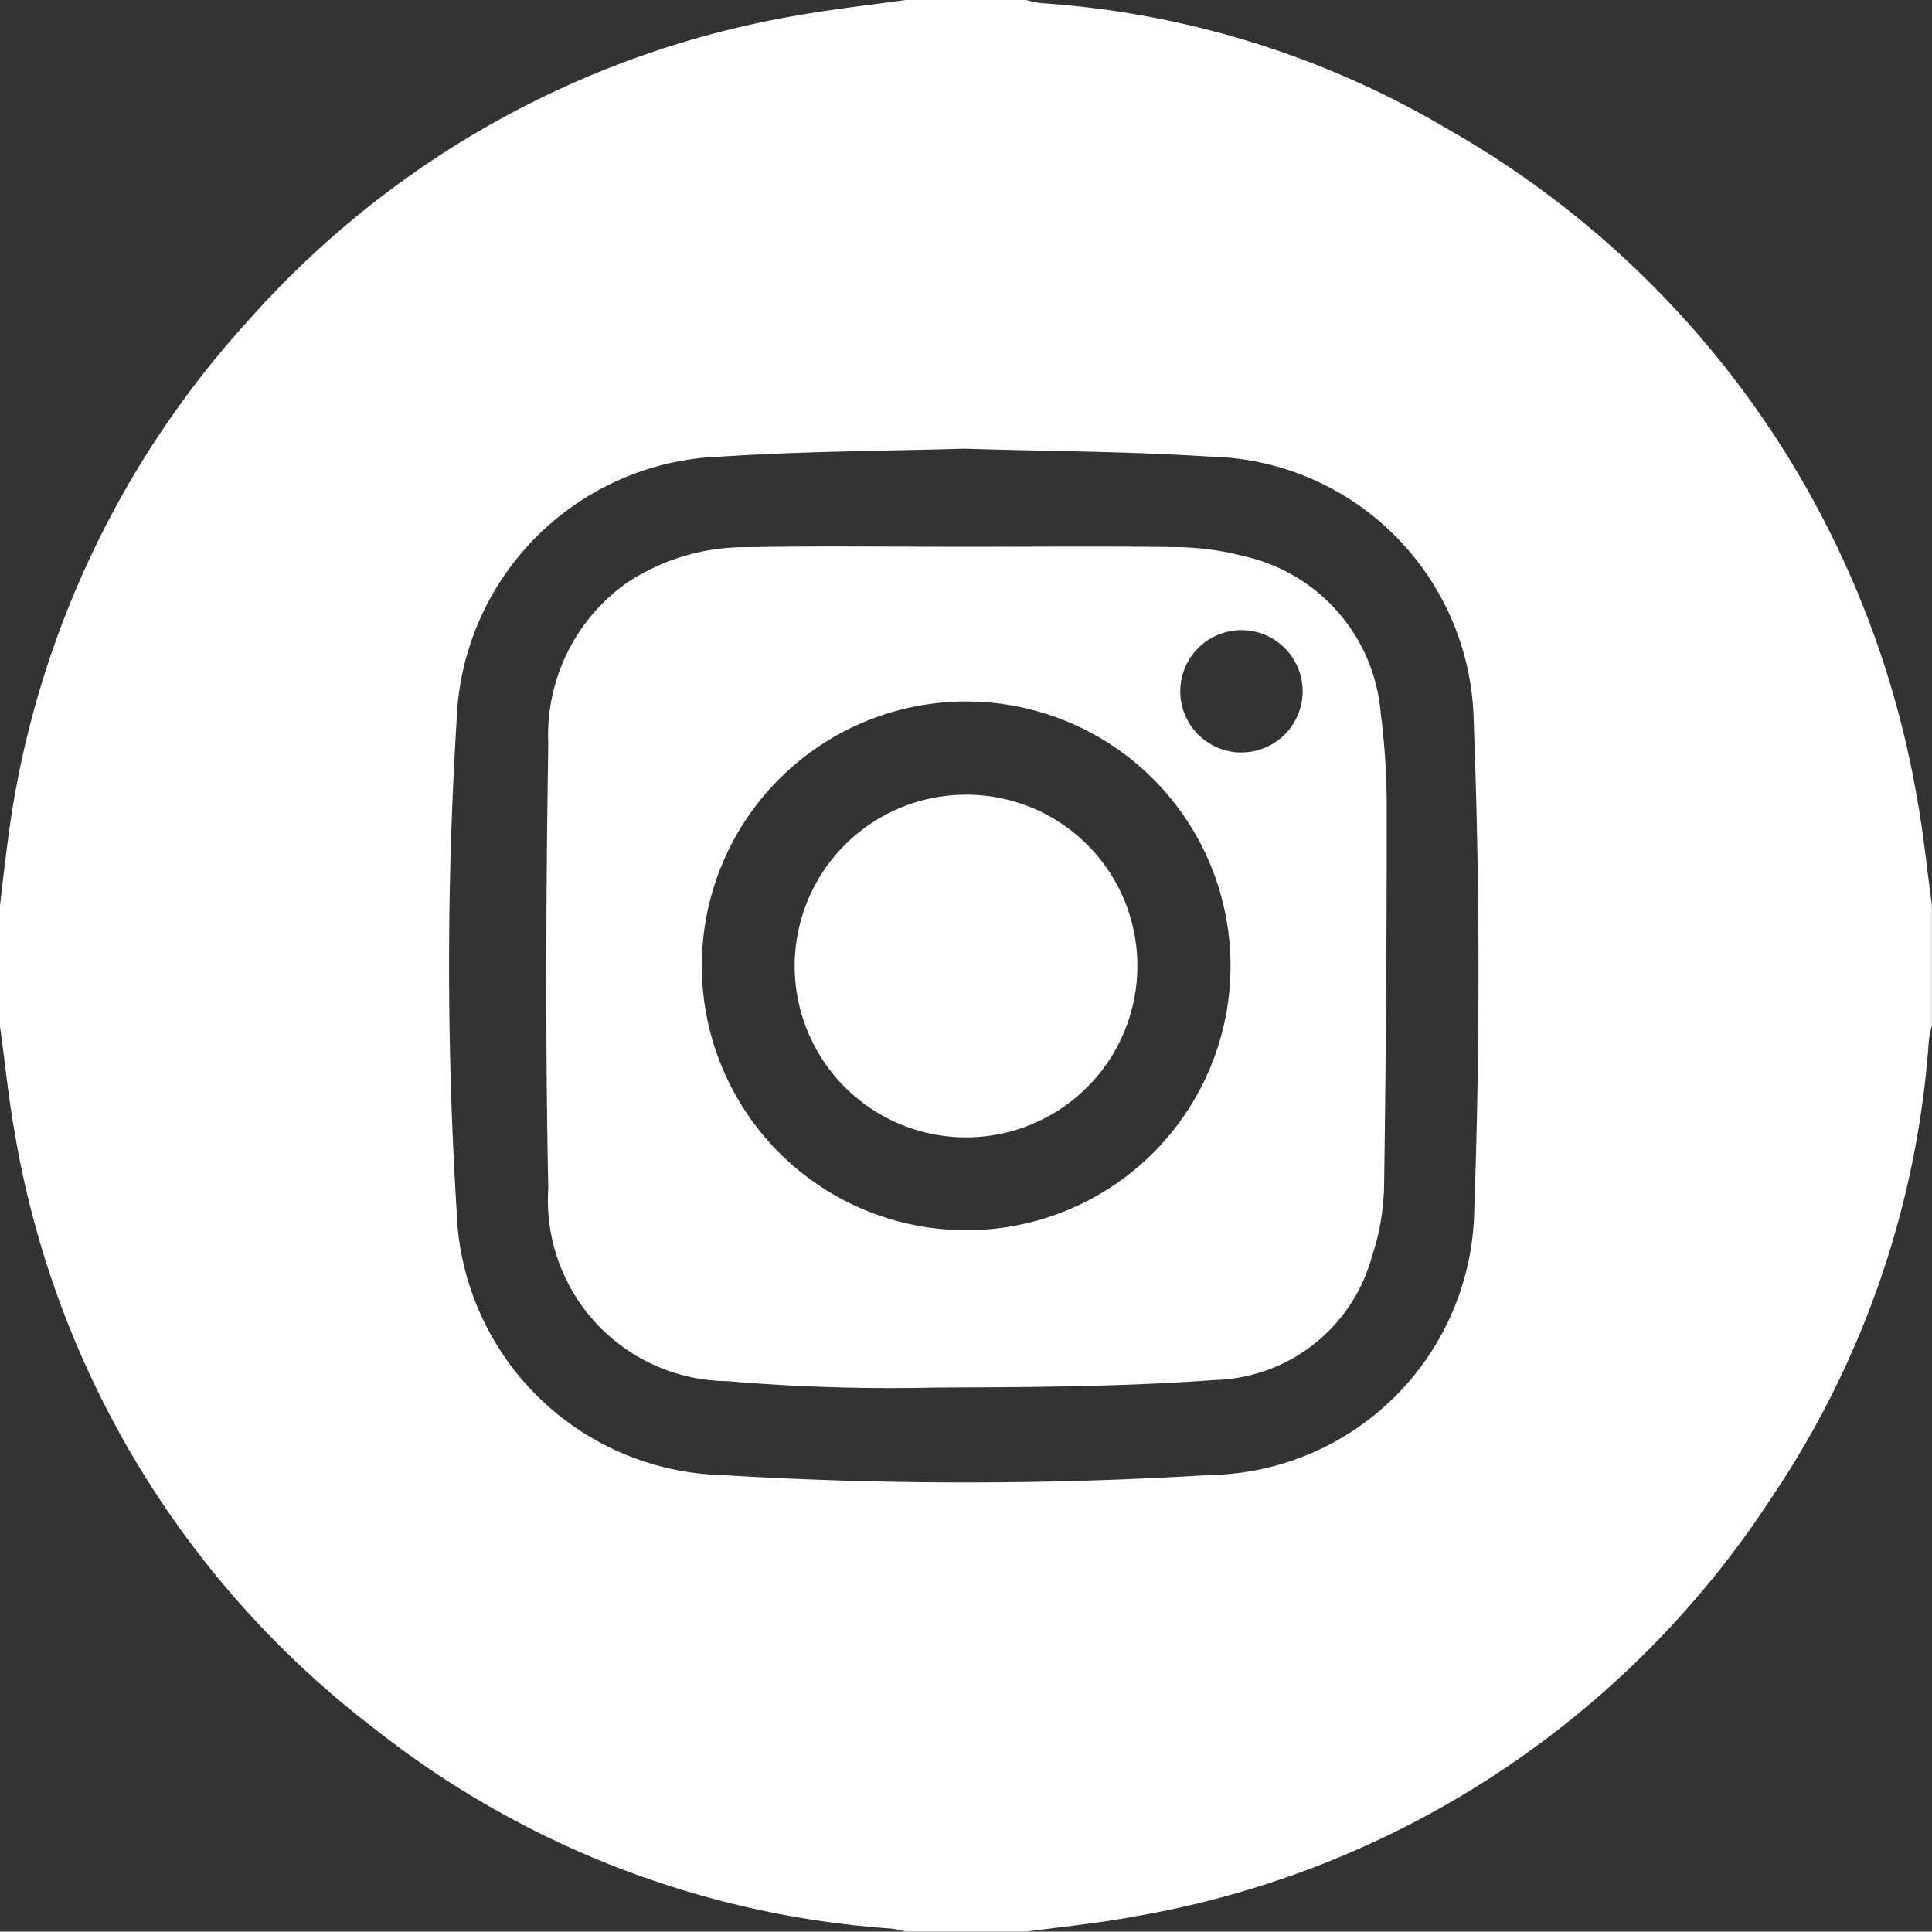 <?xml version="1.0" encoding="UTF-8"?>
<svg xmlns="http://www.w3.org/2000/svg" id="instagram_black_logo_icon_147122" width="44.216" height="44.208" viewBox="0 0 44.216 44.208">
  <rect x="0" y="0" width="44.216" height="44.208" fill="#333333" stroke="none"/>
  <path id="Pfad_128" data-name="Pfad 128" d="M33.162,2.971a20.971,20.971,0,0,0-9.344-2.9A2.01,2.01,0,0,1,23.49,0H20.726c-.795.112-1.6.2-2.384.337a21.623,21.623,0,0,0-12.66,7A21.781,21.781,0,0,0,.19,19.155C.121,19.673.06,20.2,0,20.726V23.49c.112.795.19,1.6.328,2.384a21.7,21.7,0,0,0,8.23,13.679A21.475,21.475,0,0,0,20.4,44.138a2.01,2.01,0,0,1,.328.069H23.49c.82-.112,1.649-.19,2.47-.345a21.787,21.787,0,0,0,14.6-9.612,21.311,21.311,0,0,0,3.584-10.441,2.332,2.332,0,0,1,.069-.337V20.709c-.112-.812-.19-1.624-.337-2.427A21.838,21.838,0,0,0,33.162,2.971Zm.579,24.682a6.167,6.167,0,0,1-6.08,6.106,92.063,92.063,0,0,1-11.132,0,6.25,6.25,0,0,1-6.08-6.071,91.032,91.032,0,0,1,0-11.175A6.262,6.262,0,0,1,16.5,10.45c1.865-.121,3.739-.13,5.587-.181,1.874.06,3.731.06,5.579.181a6.169,6.169,0,0,1,6.062,6.071Q33.939,22.091,33.741,27.652Z" fill="#fff"></path>
  <path id="Pfad_129" data-name="Pfad 129" d="M160.743,145.035a6.393,6.393,0,0,0-1.451-.207c-1.641-.026-3.282-.009-4.923-.009-1.459,0-2.919-.017-4.378,0-.207,0-.415.009-.622.009a4.882,4.882,0,0,0-2.772.829,4.274,4.274,0,0,0-1.779,3.662c-.052,3.394-.069,6.788,0,10.182a4.14,4.14,0,0,0,4.093,4.413,44.132,44.132,0,0,0,4.784.147c2.124-.009,4.258-.017,6.382-.173a3.837,3.837,0,0,0,3.593-2.833,5.411,5.411,0,0,0,.276-1.563q.065-4.443.06-8.9a16.91,16.91,0,0,0-.138-1.978A4.017,4.017,0,0,0,160.743,145.035Zm-6.417,15.424a6.05,6.05,0,1,1,6.106-6.019A6.043,6.043,0,0,1,154.326,160.459Zm6.322-10.933a1.4,1.4,0,1,1,1.434-1.4A1.4,1.4,0,0,1,160.648,149.525Z" transform="translate(-132.27 -132.305)" fill="#fff"></path>
  <path id="Pfad_130" data-name="Pfad 130" d="M209.578,144.919c1.641,0,3.282-.017,4.923.009-1.641-.026-3.282-.009-4.923-.009-1.459,0-2.919-.017-4.378,0C206.659,144.9,208.119,144.919,209.578,144.919Z" transform="translate(-187.479 -132.397)" fill="#fff"></path>
  <path id="Pfad_131" data-name="Pfad 131" d="M214.573,210.592a3.921,3.921,0,1,0,3.86,3.981A3.912,3.912,0,0,0,214.573,210.592Z" transform="translate(-192.404 -192.404)" fill="#fff"></path>
</svg>
